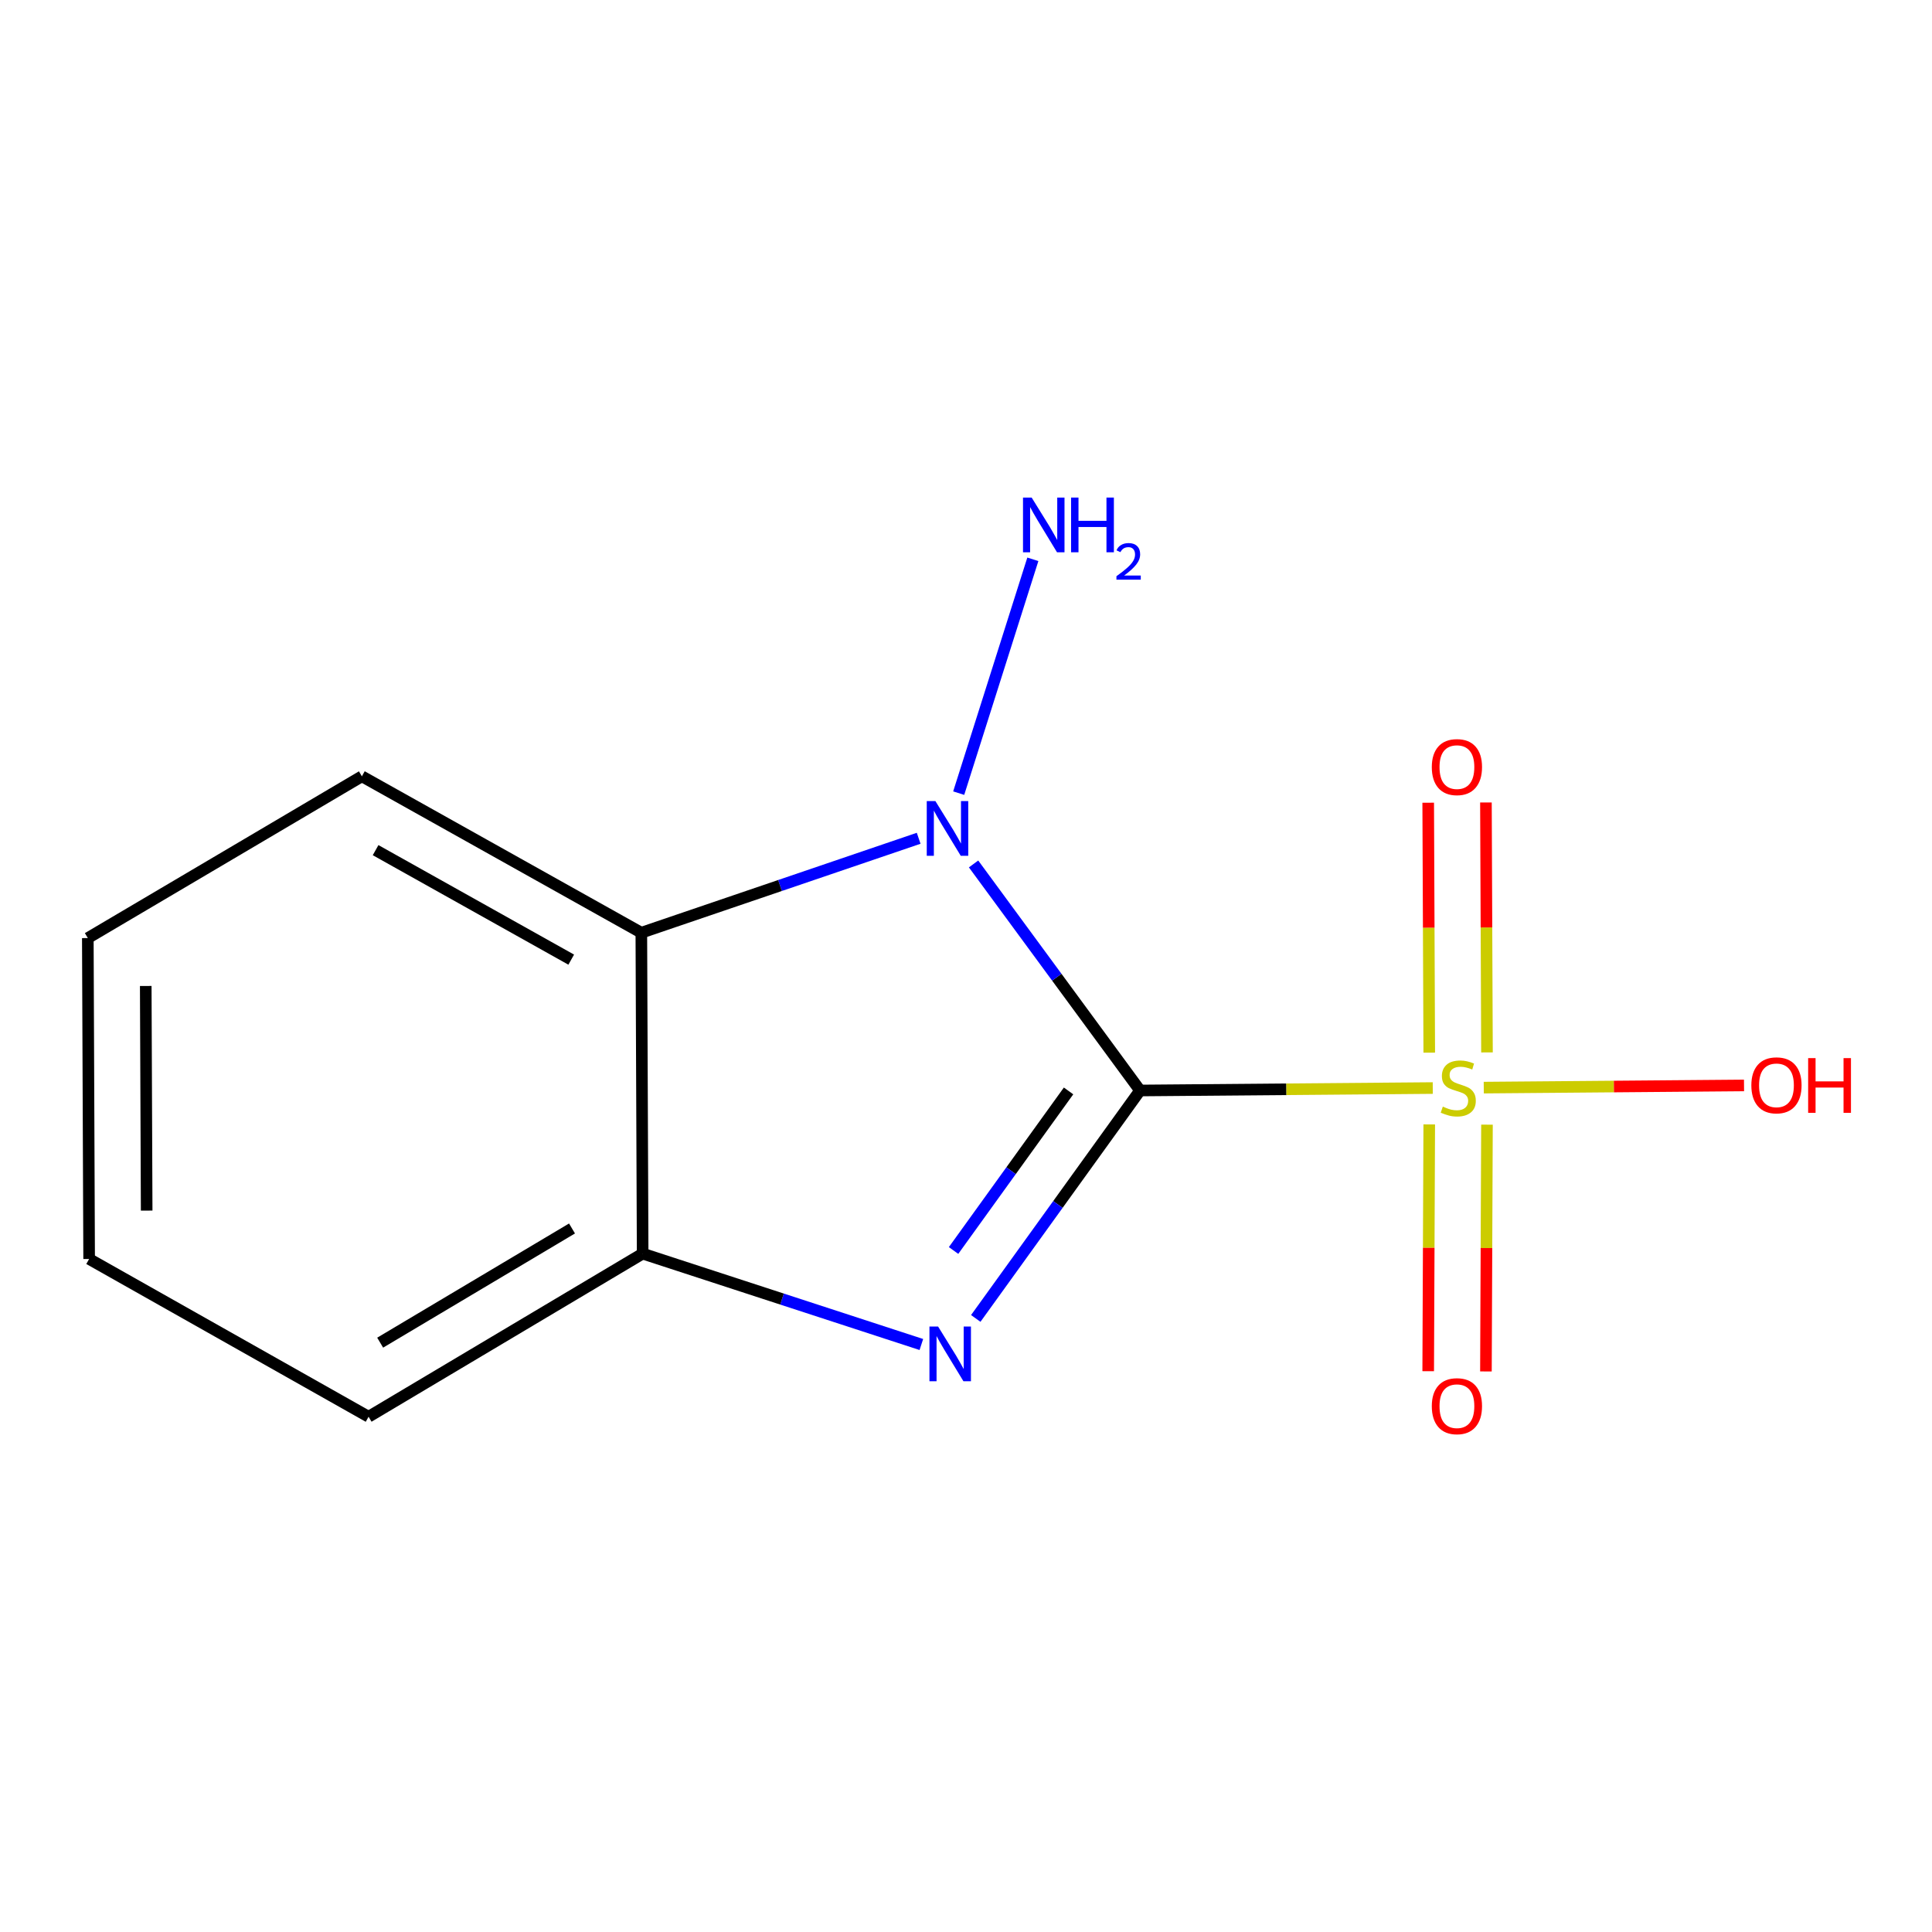 <?xml version='1.0' encoding='iso-8859-1'?>
<svg version='1.1' baseProfile='full'
              xmlns='http://www.w3.org/2000/svg'
                      xmlns:rdkit='http://www.rdkit.org/xml'
                      xmlns:xlink='http://www.w3.org/1999/xlink'
                  xml:space='preserve'
width='1000px' height='1000px' viewBox='0 0 1000 1000'>
<!-- END OF HEADER -->
<rect style='opacity:1.0;fill:#FFFFFF;stroke:none' width='1000' height='1000' x='0' y='0'> </rect>
<path class='bond-0' d='M 590.081,564.438 L 665.839,563.804' style='fill:none;fill-rule:evenodd;stroke:#000000;stroke-width:6px;stroke-linecap:butt;stroke-linejoin:miter;stroke-opacity:1' />
<path class='bond-0' d='M 665.839,563.804 L 741.597,563.17' style='fill:none;fill-rule:evenodd;stroke:#CCCC00;stroke-width:6px;stroke-linecap:butt;stroke-linejoin:miter;stroke-opacity:1' />
<path class='bond-1' d='M 590.081,564.438 L 547.001,505.807' style='fill:none;fill-rule:evenodd;stroke:#000000;stroke-width:6px;stroke-linecap:butt;stroke-linejoin:miter;stroke-opacity:1' />
<path class='bond-1' d='M 547.001,505.807 L 503.921,447.176' style='fill:none;fill-rule:evenodd;stroke:#0000FF;stroke-width:6px;stroke-linecap:butt;stroke-linejoin:miter;stroke-opacity:1' />
<path class='bond-2' d='M 590.081,564.438 L 547.567,623.429' style='fill:none;fill-rule:evenodd;stroke:#000000;stroke-width:6px;stroke-linecap:butt;stroke-linejoin:miter;stroke-opacity:1' />
<path class='bond-2' d='M 547.567,623.429 L 505.053,682.419' style='fill:none;fill-rule:evenodd;stroke:#0000FF;stroke-width:6px;stroke-linecap:butt;stroke-linejoin:miter;stroke-opacity:1' />
<path class='bond-2' d='M 553.085,564.664 L 523.325,605.958' style='fill:none;fill-rule:evenodd;stroke:#000000;stroke-width:6px;stroke-linecap:butt;stroke-linejoin:miter;stroke-opacity:1' />
<path class='bond-2' d='M 523.325,605.958 L 493.565,647.251' style='fill:none;fill-rule:evenodd;stroke:#0000FF;stroke-width:6px;stroke-linecap:butt;stroke-linejoin:miter;stroke-opacity:1' />
<path class='bond-5' d='M 769.659,544.725 L 769.388,480.043' style='fill:none;fill-rule:evenodd;stroke:#CCCC00;stroke-width:6px;stroke-linecap:butt;stroke-linejoin:miter;stroke-opacity:1' />
<path class='bond-5' d='M 769.388,480.043 L 769.116,415.36' style='fill:none;fill-rule:evenodd;stroke:#FF0000;stroke-width:6px;stroke-linecap:butt;stroke-linejoin:miter;stroke-opacity:1' />
<path class='bond-5' d='M 739.778,544.85 L 739.506,480.168' style='fill:none;fill-rule:evenodd;stroke:#CCCC00;stroke-width:6px;stroke-linecap:butt;stroke-linejoin:miter;stroke-opacity:1' />
<path class='bond-5' d='M 739.506,480.168 L 739.235,415.486' style='fill:none;fill-rule:evenodd;stroke:#FF0000;stroke-width:6px;stroke-linecap:butt;stroke-linejoin:miter;stroke-opacity:1' />
<path class='bond-6' d='M 739.774,581.994 L 739.504,645.863' style='fill:none;fill-rule:evenodd;stroke:#CCCC00;stroke-width:6px;stroke-linecap:butt;stroke-linejoin:miter;stroke-opacity:1' />
<path class='bond-6' d='M 739.504,645.863 L 739.233,709.732' style='fill:none;fill-rule:evenodd;stroke:#FF0000;stroke-width:6px;stroke-linecap:butt;stroke-linejoin:miter;stroke-opacity:1' />
<path class='bond-6' d='M 769.655,582.121 L 769.385,645.989' style='fill:none;fill-rule:evenodd;stroke:#CCCC00;stroke-width:6px;stroke-linecap:butt;stroke-linejoin:miter;stroke-opacity:1' />
<path class='bond-6' d='M 769.385,645.989 L 769.115,709.858' style='fill:none;fill-rule:evenodd;stroke:#FF0000;stroke-width:6px;stroke-linecap:butt;stroke-linejoin:miter;stroke-opacity:1' />
<path class='bond-8' d='M 767.993,562.949 L 835.349,562.386' style='fill:none;fill-rule:evenodd;stroke:#CCCC00;stroke-width:6px;stroke-linecap:butt;stroke-linejoin:miter;stroke-opacity:1' />
<path class='bond-8' d='M 835.349,562.386 L 902.705,561.822' style='fill:none;fill-rule:evenodd;stroke:#FF0000;stroke-width:6px;stroke-linecap:butt;stroke-linejoin:miter;stroke-opacity:1' />
<path class='bond-3' d='M 475.5,433.891 L 403.727,458.334' style='fill:none;fill-rule:evenodd;stroke:#0000FF;stroke-width:6px;stroke-linecap:butt;stroke-linejoin:miter;stroke-opacity:1' />
<path class='bond-3' d='M 403.727,458.334 L 331.953,482.778' style='fill:none;fill-rule:evenodd;stroke:#000000;stroke-width:6px;stroke-linecap:butt;stroke-linejoin:miter;stroke-opacity:1' />
<path class='bond-7' d='M 496.222,410.528 L 534.6,289.498' style='fill:none;fill-rule:evenodd;stroke:#0000FF;stroke-width:6px;stroke-linecap:butt;stroke-linejoin:miter;stroke-opacity:1' />
<path class='bond-4' d='M 476.894,695.914 L 404.764,672.392' style='fill:none;fill-rule:evenodd;stroke:#0000FF;stroke-width:6px;stroke-linecap:butt;stroke-linejoin:miter;stroke-opacity:1' />
<path class='bond-4' d='M 404.764,672.392 L 332.634,648.87' style='fill:none;fill-rule:evenodd;stroke:#000000;stroke-width:6px;stroke-linecap:butt;stroke-linejoin:miter;stroke-opacity:1' />
<path class='bond-9' d='M 331.953,482.778 L 187.309,401.815' style='fill:none;fill-rule:evenodd;stroke:#000000;stroke-width:6px;stroke-linecap:butt;stroke-linejoin:miter;stroke-opacity:1' />
<path class='bond-9' d='M 295.662,496.708 L 194.411,440.034' style='fill:none;fill-rule:evenodd;stroke:#000000;stroke-width:6px;stroke-linecap:butt;stroke-linejoin:miter;stroke-opacity:1' />
<path class='bond-13' d='M 331.953,482.778 L 332.634,648.87' style='fill:none;fill-rule:evenodd;stroke:#000000;stroke-width:6px;stroke-linecap:butt;stroke-linejoin:miter;stroke-opacity:1' />
<path class='bond-10' d='M 332.634,648.87 L 190.779,733.302' style='fill:none;fill-rule:evenodd;stroke:#000000;stroke-width:6px;stroke-linecap:butt;stroke-linejoin:miter;stroke-opacity:1' />
<path class='bond-10' d='M 296.072,635.857 L 196.774,694.96' style='fill:none;fill-rule:evenodd;stroke:#000000;stroke-width:6px;stroke-linecap:butt;stroke-linejoin:miter;stroke-opacity:1' />
<path class='bond-11' d='M 187.309,401.815 L 45.455,485.55' style='fill:none;fill-rule:evenodd;stroke:#000000;stroke-width:6px;stroke-linecap:butt;stroke-linejoin:miter;stroke-opacity:1' />
<path class='bond-12' d='M 190.779,733.302 L 46.135,651.642' style='fill:none;fill-rule:evenodd;stroke:#000000;stroke-width:6px;stroke-linecap:butt;stroke-linejoin:miter;stroke-opacity:1' />
<path class='bond-14' d='M 45.455,485.55 L 46.135,651.642' style='fill:none;fill-rule:evenodd;stroke:#000000;stroke-width:6px;stroke-linecap:butt;stroke-linejoin:miter;stroke-opacity:1' />
<path class='bond-14' d='M 75.438,510.341 L 75.915,626.606' style='fill:none;fill-rule:evenodd;stroke:#000000;stroke-width:6px;stroke-linecap:butt;stroke-linejoin:miter;stroke-opacity:1' />
<path  class='atom-1' d='M 746.795 572.78
Q 747.115 572.9, 748.435 573.46
Q 749.755 574.02, 751.195 574.38
Q 752.675 574.7, 754.115 574.7
Q 756.795 574.7, 758.355 573.42
Q 759.915 572.1, 759.915 569.82
Q 759.915 568.26, 759.115 567.3
Q 758.355 566.34, 757.155 565.82
Q 755.955 565.3, 753.955 564.7
Q 751.435 563.94, 749.915 563.22
Q 748.435 562.5, 747.355 560.98
Q 746.315 559.46, 746.315 556.9
Q 746.315 553.34, 748.715 551.14
Q 751.155 548.94, 755.955 548.94
Q 759.235 548.94, 762.955 550.5
L 762.035 553.58
Q 758.635 552.18, 756.075 552.18
Q 753.315 552.18, 751.795 553.34
Q 750.275 554.46, 750.315 556.42
Q 750.315 557.94, 751.075 558.86
Q 751.875 559.78, 752.995 560.3
Q 754.155 560.82, 756.075 561.42
Q 758.635 562.22, 760.155 563.02
Q 761.675 563.82, 762.755 565.46
Q 763.875 567.06, 763.875 569.82
Q 763.875 573.74, 761.235 575.86
Q 758.635 577.94, 754.275 577.94
Q 751.755 577.94, 749.835 577.38
Q 747.955 576.86, 745.715 575.94
L 746.795 572.78
' fill='#CCCC00'/>
<path  class='atom-2' d='M 484.166 414.648
L 493.446 429.648
Q 494.366 431.128, 495.846 433.808
Q 497.326 436.488, 497.406 436.648
L 497.406 414.648
L 501.166 414.648
L 501.166 442.968
L 497.286 442.968
L 487.326 426.568
Q 486.166 424.648, 484.926 422.448
Q 483.726 420.248, 483.366 419.568
L 483.366 442.968
L 479.686 442.968
L 479.686 414.648
L 484.166 414.648
' fill='#0000FF'/>
<path  class='atom-3' d='M 485.56 686.621
L 494.84 701.621
Q 495.76 703.101, 497.24 705.781
Q 498.72 708.461, 498.8 708.621
L 498.8 686.621
L 502.56 686.621
L 502.56 714.941
L 498.68 714.941
L 488.72 698.541
Q 487.56 696.621, 486.32 694.421
Q 485.12 692.221, 484.76 691.541
L 484.76 714.941
L 481.08 714.941
L 481.08 686.621
L 485.56 686.621
' fill='#0000FF'/>
<path  class='atom-6' d='M 741.098 397.048
Q 741.098 390.248, 744.458 386.448
Q 747.818 382.648, 754.098 382.648
Q 760.378 382.648, 763.738 386.448
Q 767.098 390.248, 767.098 397.048
Q 767.098 403.928, 763.698 407.848
Q 760.298 411.728, 754.098 411.728
Q 747.858 411.728, 744.458 407.848
Q 741.098 403.968, 741.098 397.048
M 754.098 408.528
Q 758.418 408.528, 760.738 405.648
Q 763.098 402.728, 763.098 397.048
Q 763.098 391.488, 760.738 388.688
Q 758.418 385.848, 754.098 385.848
Q 749.778 385.848, 747.418 388.648
Q 745.098 391.448, 745.098 397.048
Q 745.098 402.768, 747.418 405.648
Q 749.778 408.528, 754.098 408.528
' fill='#FF0000'/>
<path  class='atom-7' d='M 741.098 727.837
Q 741.098 721.037, 744.458 717.237
Q 747.818 713.437, 754.098 713.437
Q 760.378 713.437, 763.738 717.237
Q 767.098 721.037, 767.098 727.837
Q 767.098 734.717, 763.698 738.637
Q 760.298 742.517, 754.098 742.517
Q 747.858 742.517, 744.458 738.637
Q 741.098 734.757, 741.098 727.837
M 754.098 739.317
Q 758.418 739.317, 760.738 736.437
Q 763.098 733.517, 763.098 727.837
Q 763.098 722.277, 760.738 719.477
Q 758.418 716.637, 754.098 716.637
Q 749.778 716.637, 747.418 719.437
Q 745.098 722.237, 745.098 727.837
Q 745.098 733.557, 747.418 736.437
Q 749.778 739.317, 754.098 739.317
' fill='#FF0000'/>
<path  class='atom-8' d='M 533.985 257.537
L 543.265 272.537
Q 544.185 274.017, 545.665 276.697
Q 547.145 279.377, 547.225 279.537
L 547.225 257.537
L 550.985 257.537
L 550.985 285.857
L 547.105 285.857
L 537.145 269.457
Q 535.985 267.537, 534.745 265.337
Q 533.545 263.137, 533.185 262.457
L 533.185 285.857
L 529.505 285.857
L 529.505 257.537
L 533.985 257.537
' fill='#0000FF'/>
<path  class='atom-8' d='M 554.385 257.537
L 558.225 257.537
L 558.225 269.577
L 572.705 269.577
L 572.705 257.537
L 576.545 257.537
L 576.545 285.857
L 572.705 285.857
L 572.705 272.777
L 558.225 272.777
L 558.225 285.857
L 554.385 285.857
L 554.385 257.537
' fill='#0000FF'/>
<path  class='atom-8' d='M 577.918 284.863
Q 578.604 283.095, 580.241 282.118
Q 581.878 281.115, 584.148 281.115
Q 586.973 281.115, 588.557 282.646
Q 590.141 284.177, 590.141 286.896
Q 590.141 289.668, 588.082 292.255
Q 586.049 294.843, 581.825 297.905
L 590.458 297.905
L 590.458 300.017
L 577.865 300.017
L 577.865 298.248
Q 581.35 295.767, 583.409 293.919
Q 585.494 292.071, 586.498 290.407
Q 587.501 288.744, 587.501 287.028
Q 587.501 285.233, 586.603 284.23
Q 585.706 283.227, 584.148 283.227
Q 582.643 283.227, 581.64 283.834
Q 580.637 284.441, 579.924 285.787
L 577.918 284.863
' fill='#0000FF'/>
<path  class='atom-9' d='M 906.493 561.762
Q 906.493 554.962, 909.853 551.162
Q 913.213 547.362, 919.493 547.362
Q 925.773 547.362, 929.133 551.162
Q 932.493 554.962, 932.493 561.762
Q 932.493 568.642, 929.093 572.562
Q 925.693 576.442, 919.493 576.442
Q 913.253 576.442, 909.853 572.562
Q 906.493 568.682, 906.493 561.762
M 919.493 573.242
Q 923.813 573.242, 926.133 570.362
Q 928.493 567.442, 928.493 561.762
Q 928.493 556.202, 926.133 553.402
Q 923.813 550.562, 919.493 550.562
Q 915.173 550.562, 912.813 553.362
Q 910.493 556.162, 910.493 561.762
Q 910.493 567.482, 912.813 570.362
Q 915.173 573.242, 919.493 573.242
' fill='#FF0000'/>
<path  class='atom-9' d='M 935.893 547.682
L 939.733 547.682
L 939.733 559.722
L 954.213 559.722
L 954.213 547.682
L 958.053 547.682
L 958.053 576.002
L 954.213 576.002
L 954.213 562.922
L 939.733 562.922
L 939.733 576.002
L 935.893 576.002
L 935.893 547.682
' fill='#FF0000'/>
</svg>
